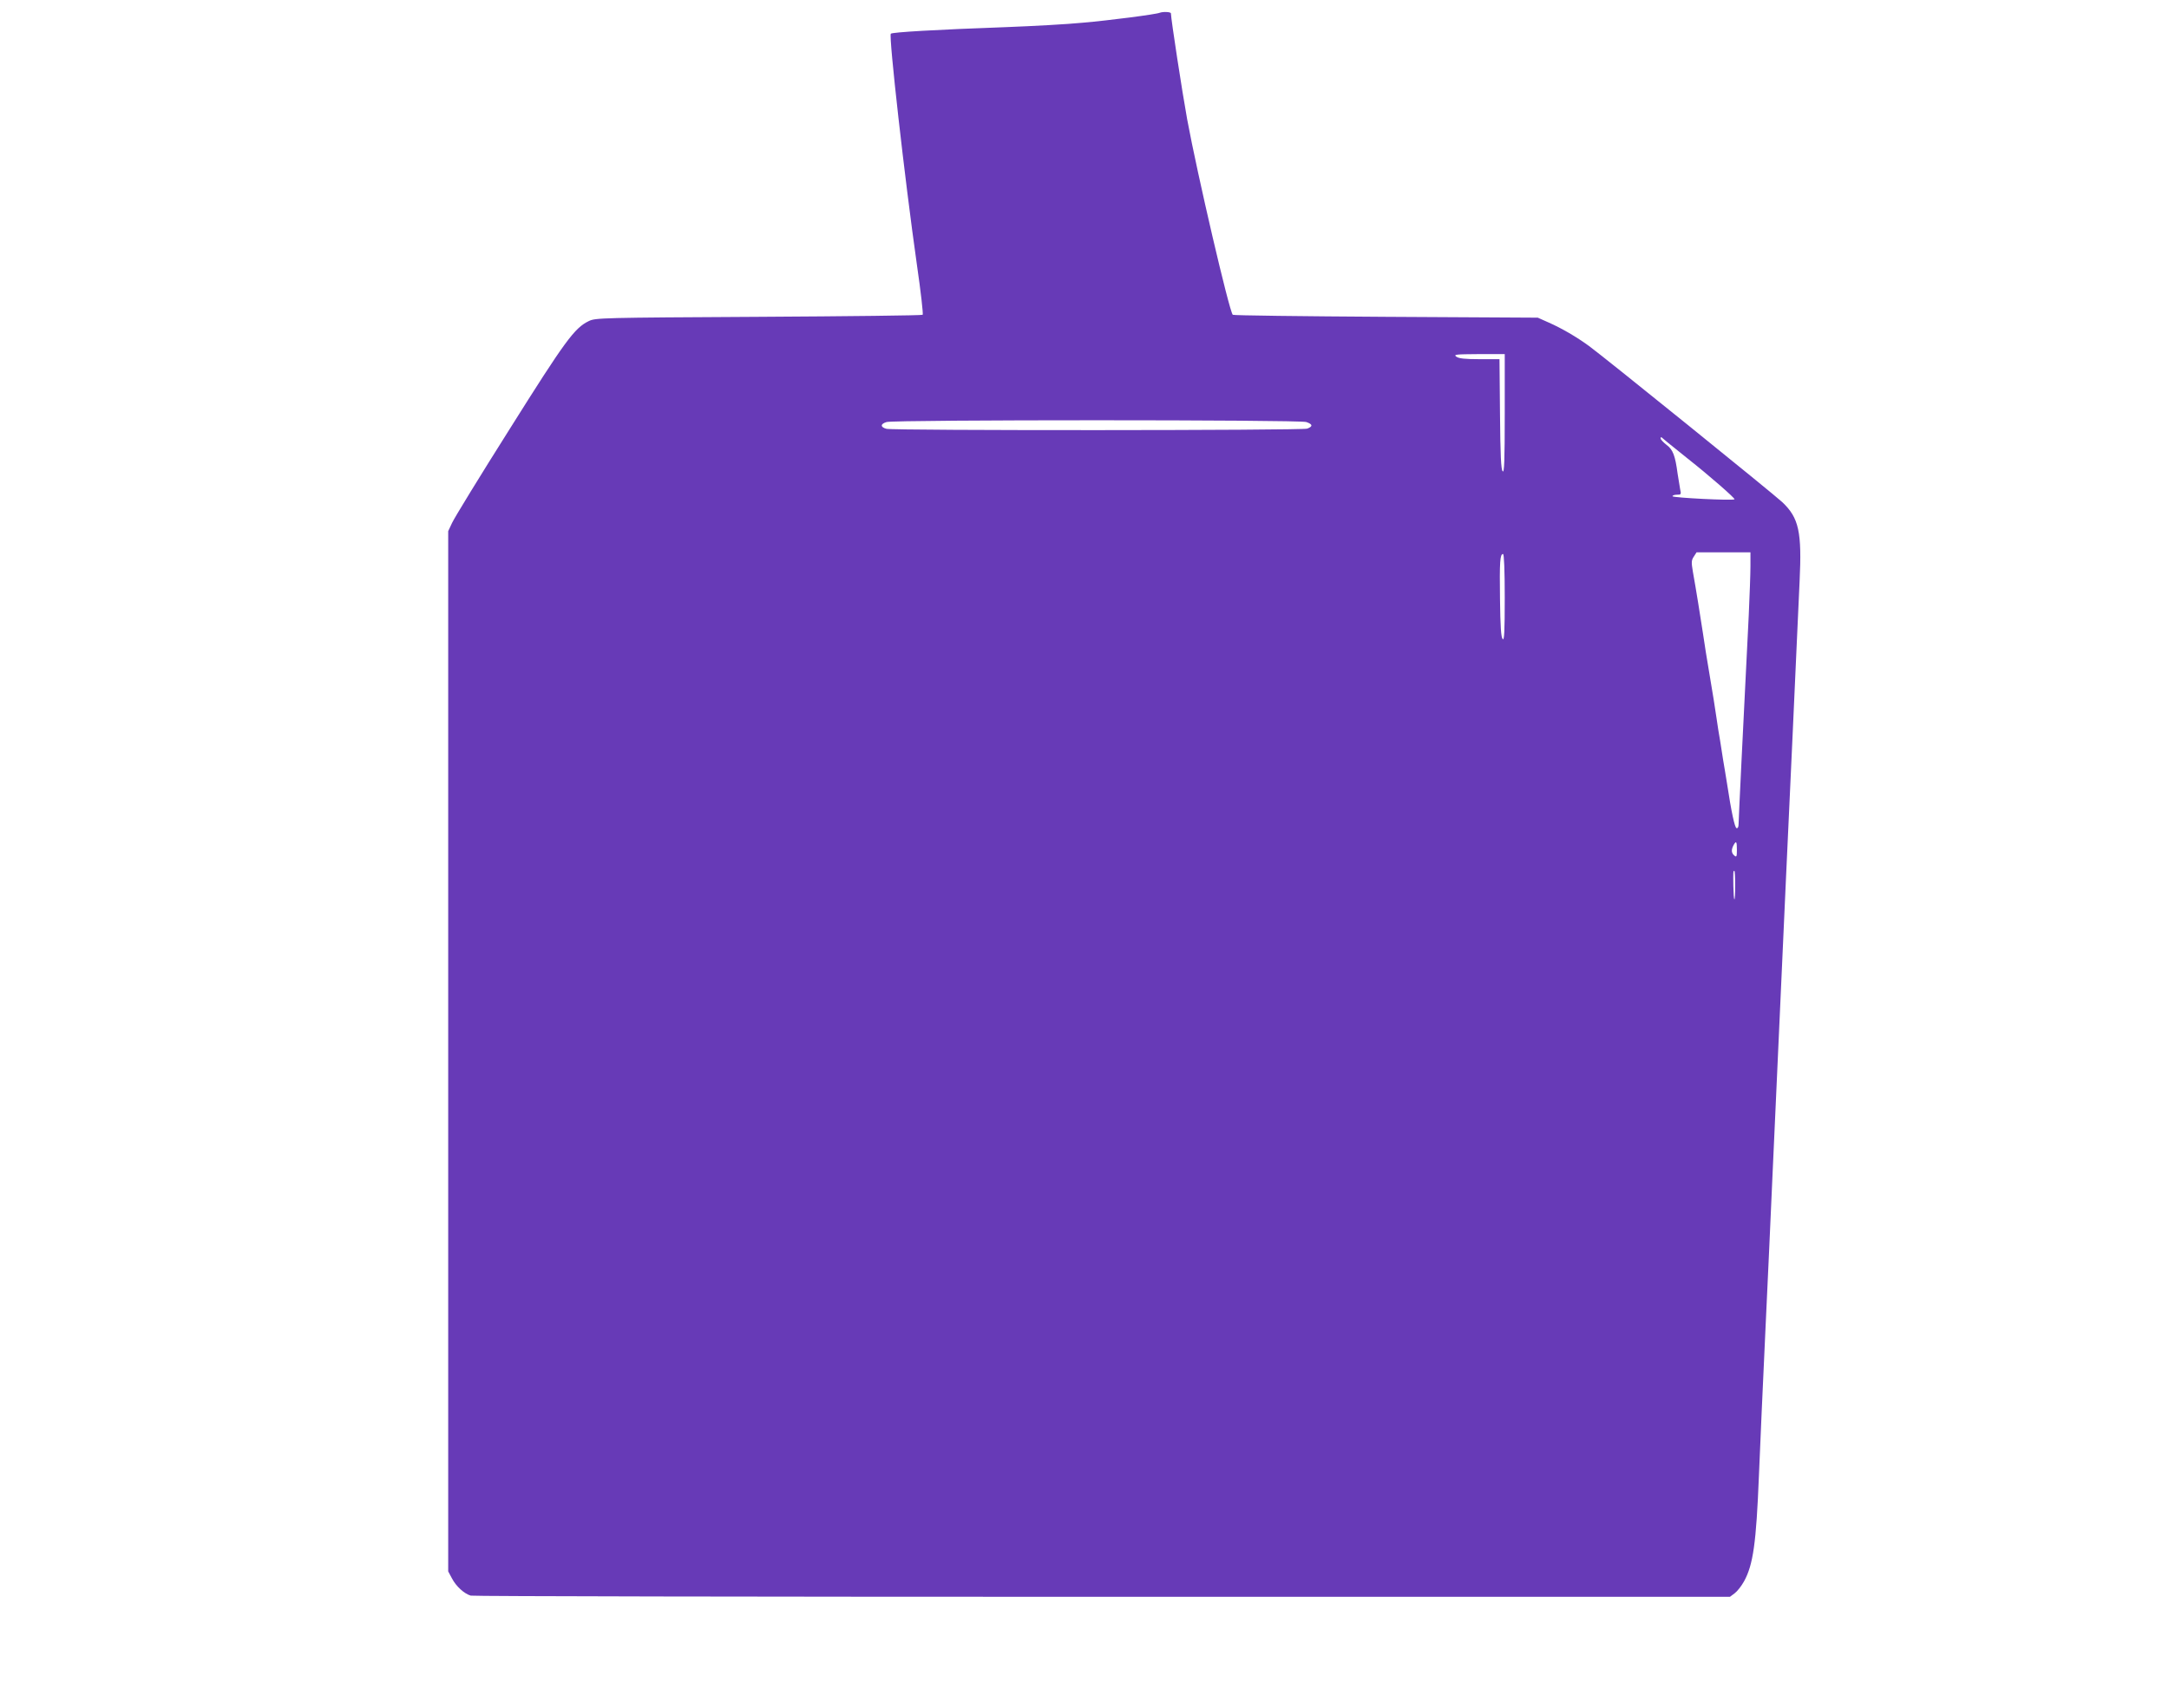 <?xml version="1.0" standalone="no"?>
<!DOCTYPE svg PUBLIC "-//W3C//DTD SVG 20010904//EN"
 "http://www.w3.org/TR/2001/REC-SVG-20010904/DTD/svg10.dtd">
<svg version="1.0" xmlns="http://www.w3.org/2000/svg"
 width="1280pt" height="1008pt" viewBox="0 0 1280 1008"
 preserveAspectRatio="xMidYMid meet">
<g transform="translate(0,1008) scale(0.1,-0.1)"
fill="#673ab7" stroke="none">
<path d="M6845 10005 c-23 -10 -303 -46 -455 -59 -91 -9 -293 -20 -450 -26
-420 -15 -674 -30 -683 -39 -13 -13 81 -850 154 -1364 23 -158 38 -291 34
-295 -4 -4 -439 -9 -968 -12 -928 -5 -963 -6 -1002 -25 -85 -41 -139 -115
-467 -637 -175 -277 -328 -527 -340 -554 l-23 -49 0 -3070 0 -3070 22 -41 c25
-48 73 -91 111 -102 15 -4 1693 -7 3729 -7 l3702 0 28 21 c15 11 40 43 55 70
54 98 72 225 88 624 10 247 20 460 40 895 5 116 14 309 20 430 5 121 14 321
20 445 6 124 15 322 20 440 5 118 14 316 20 440 15 333 29 632 40 883 6 122
15 317 20 432 5 116 14 310 20 433 21 474 31 675 40 880 14 293 -4 375 -102
468 -46 44 -1053 858 -1141 922 -74 54 -162 105 -237 138 l-65 29 -897 5
c-493 3 -899 8 -903 12 -21 21 -210 833 -269 1153 -29 159 -96 595 -96 626 0
9 -45 11 -65 4z m2035 -2367 c0 -282 -3 -350 -12 -340 -10 10 -14 94 -16 337
l-3 325 -117 0 c-88 0 -123 4 -138 15 -17 13 -3 14 134 15 l152 0 0 -352z
m-1171 -49 c38 -13 40 -26 5 -39 -29 -11 -2444 -12 -2483 -1 -37 10 -36 29 1
40 49 14 2436 14 2477 0z m2133 -121 c18 -15 71 -57 118 -95 127 -100 281
-235 276 -240 -9 -9 -366 9 -366 18 0 5 12 9 26 9 25 0 26 2 19 33 -3 17 -10
59 -15 92 -14 105 -27 141 -65 169 -19 15 -35 32 -35 38 0 6 2 9 5 7 2 -2 19
-16 37 -31z m488 -730 c0 -46 -5 -175 -10 -288 -34 -672 -60 -1211 -60 -1234
0 -17 -5 -26 -12 -24 -11 4 -30 91 -57 268 -7 41 -16 101 -22 133 -5 31 -13
83 -18 115 -6 31 -15 91 -21 132 -11 75 -21 138 -40 250 -19 112 -29 175 -40
250 -16 104 -40 256 -60 367 -9 54 -9 66 6 88 l16 25 159 0 159 0 0 -82z
m-1450 -185 c0 -206 -3 -255 -12 -245 -10 10 -14 74 -16 235 -3 222 0 267 18
267 6 0 10 -96 10 -257z m1370 -1489 c0 -40 -2 -45 -15 -34 -18 15 -19 34 -5
61 16 29 20 23 20 -27z m-10 -211 c0 -47 -2 -84 -5 -81 -3 2 -5 38 -6 79 -1
83 -1 89 6 89 3 0 5 -39 5 -87z"/>
</g>
</svg>
